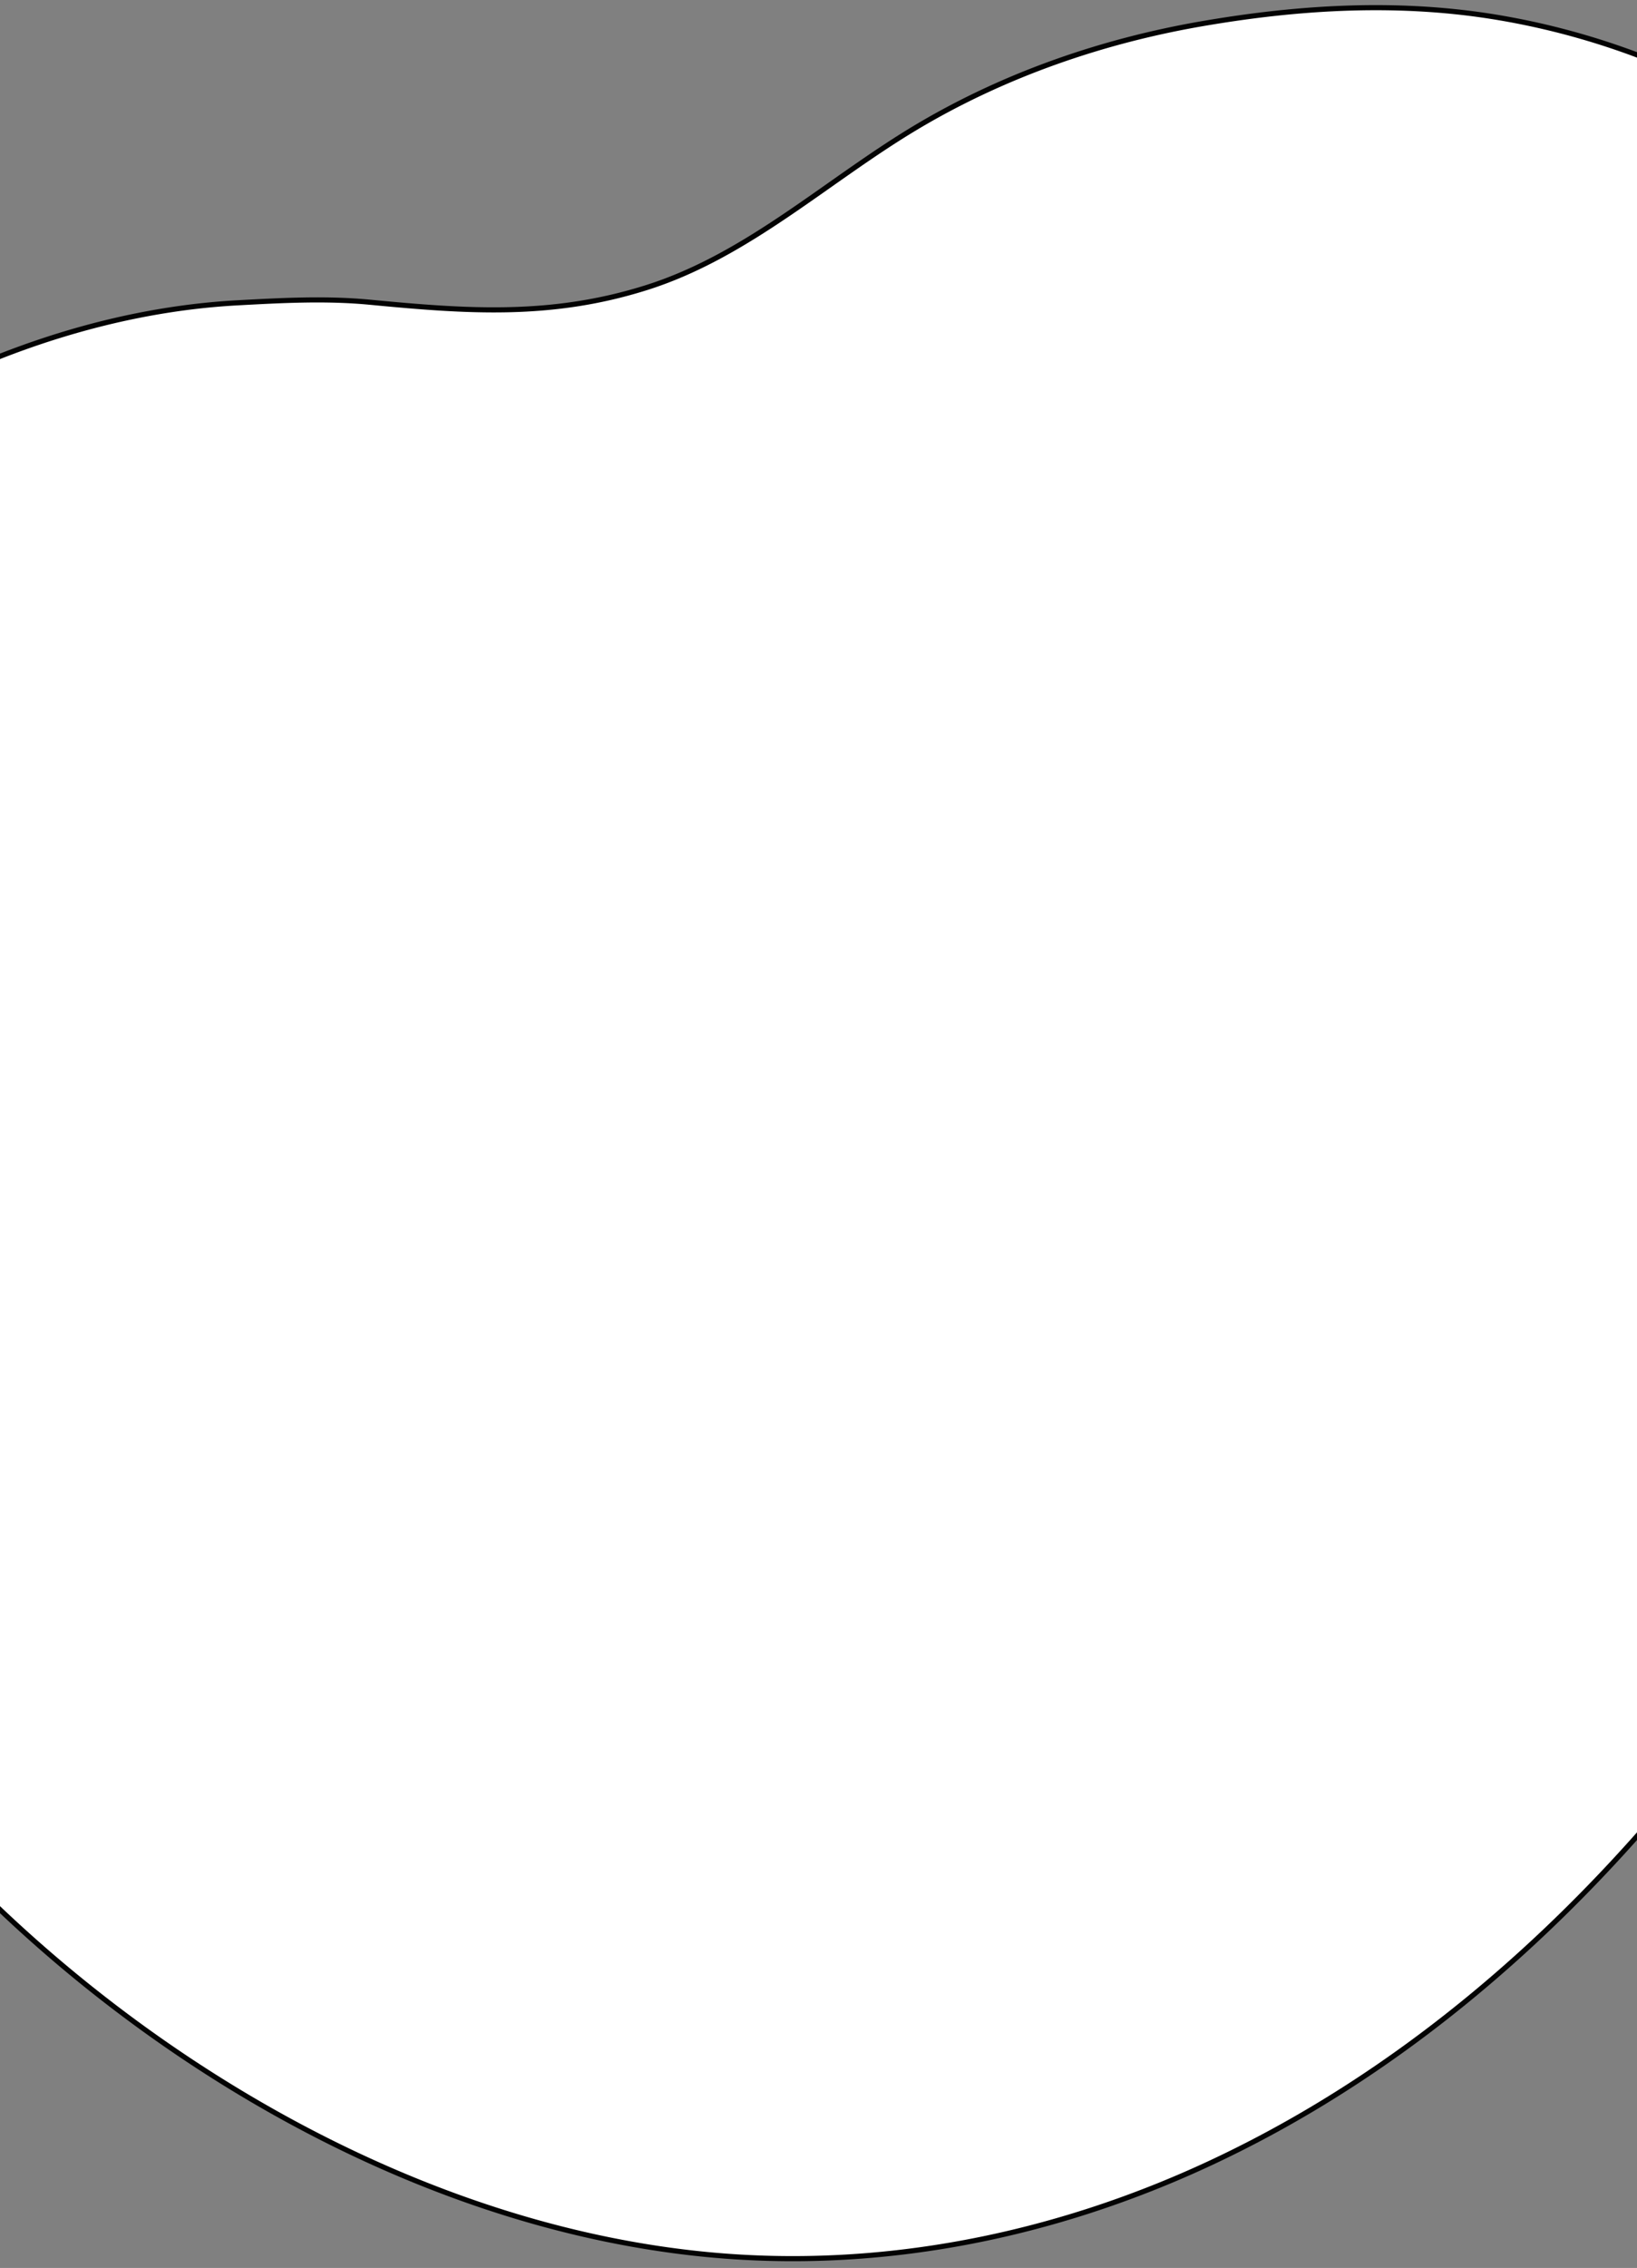 <svg xmlns="http://www.w3.org/2000/svg" width="640" height="886" viewBox="0 0 640 886">
  <rect x="0" y="0" width="640" height="886" fill="#808080" stroke="none"/>
  <defs>
    <style>
      .cls-1 {
        fill: #fff;
        stroke: #030303;
        stroke-linejoin: round;
        stroke-width: 2px;
        fill-rule: evenodd;
      }
    </style>
  </defs>
  <path id="シェイプ_5" data-name="シェイプ 5" class="cls-1" d="M805.747,247.145A266.262,266.262,0,0,0,693.289,98.917a292.3,292.3,0,0,0-106.56-40.9c-38.808-6.671-78.094-4.427-116.765,2.245C431.182,66.956,393.233,80.037,359.3,100.08,323.8,121.043,292.761,150.715,252.8,163.342c-37.214,11.758-70.008,9.381-108.114,5.73-17.265-1.655-34.663-.711-51.981.235C46.253,171.843-.427,187.078-41.249,209.585c-120.16,66.247-161.7,208.1-122.45,334.448,30.327,97.63,86.49,178.139,159.332,248.807C70.5,865.479,172.4,921.855,276.873,931.8c67.655,6.443,135.5-7.307,196.817-36.013C592.184,840.314,682.346,733.3,741.638,619c29.154-56.2,52-116.1,65.984-177.89C822.016,377.5,824.872,310.126,805.747,247.145Z" transform="translate(0 -51)"/>
</svg>
